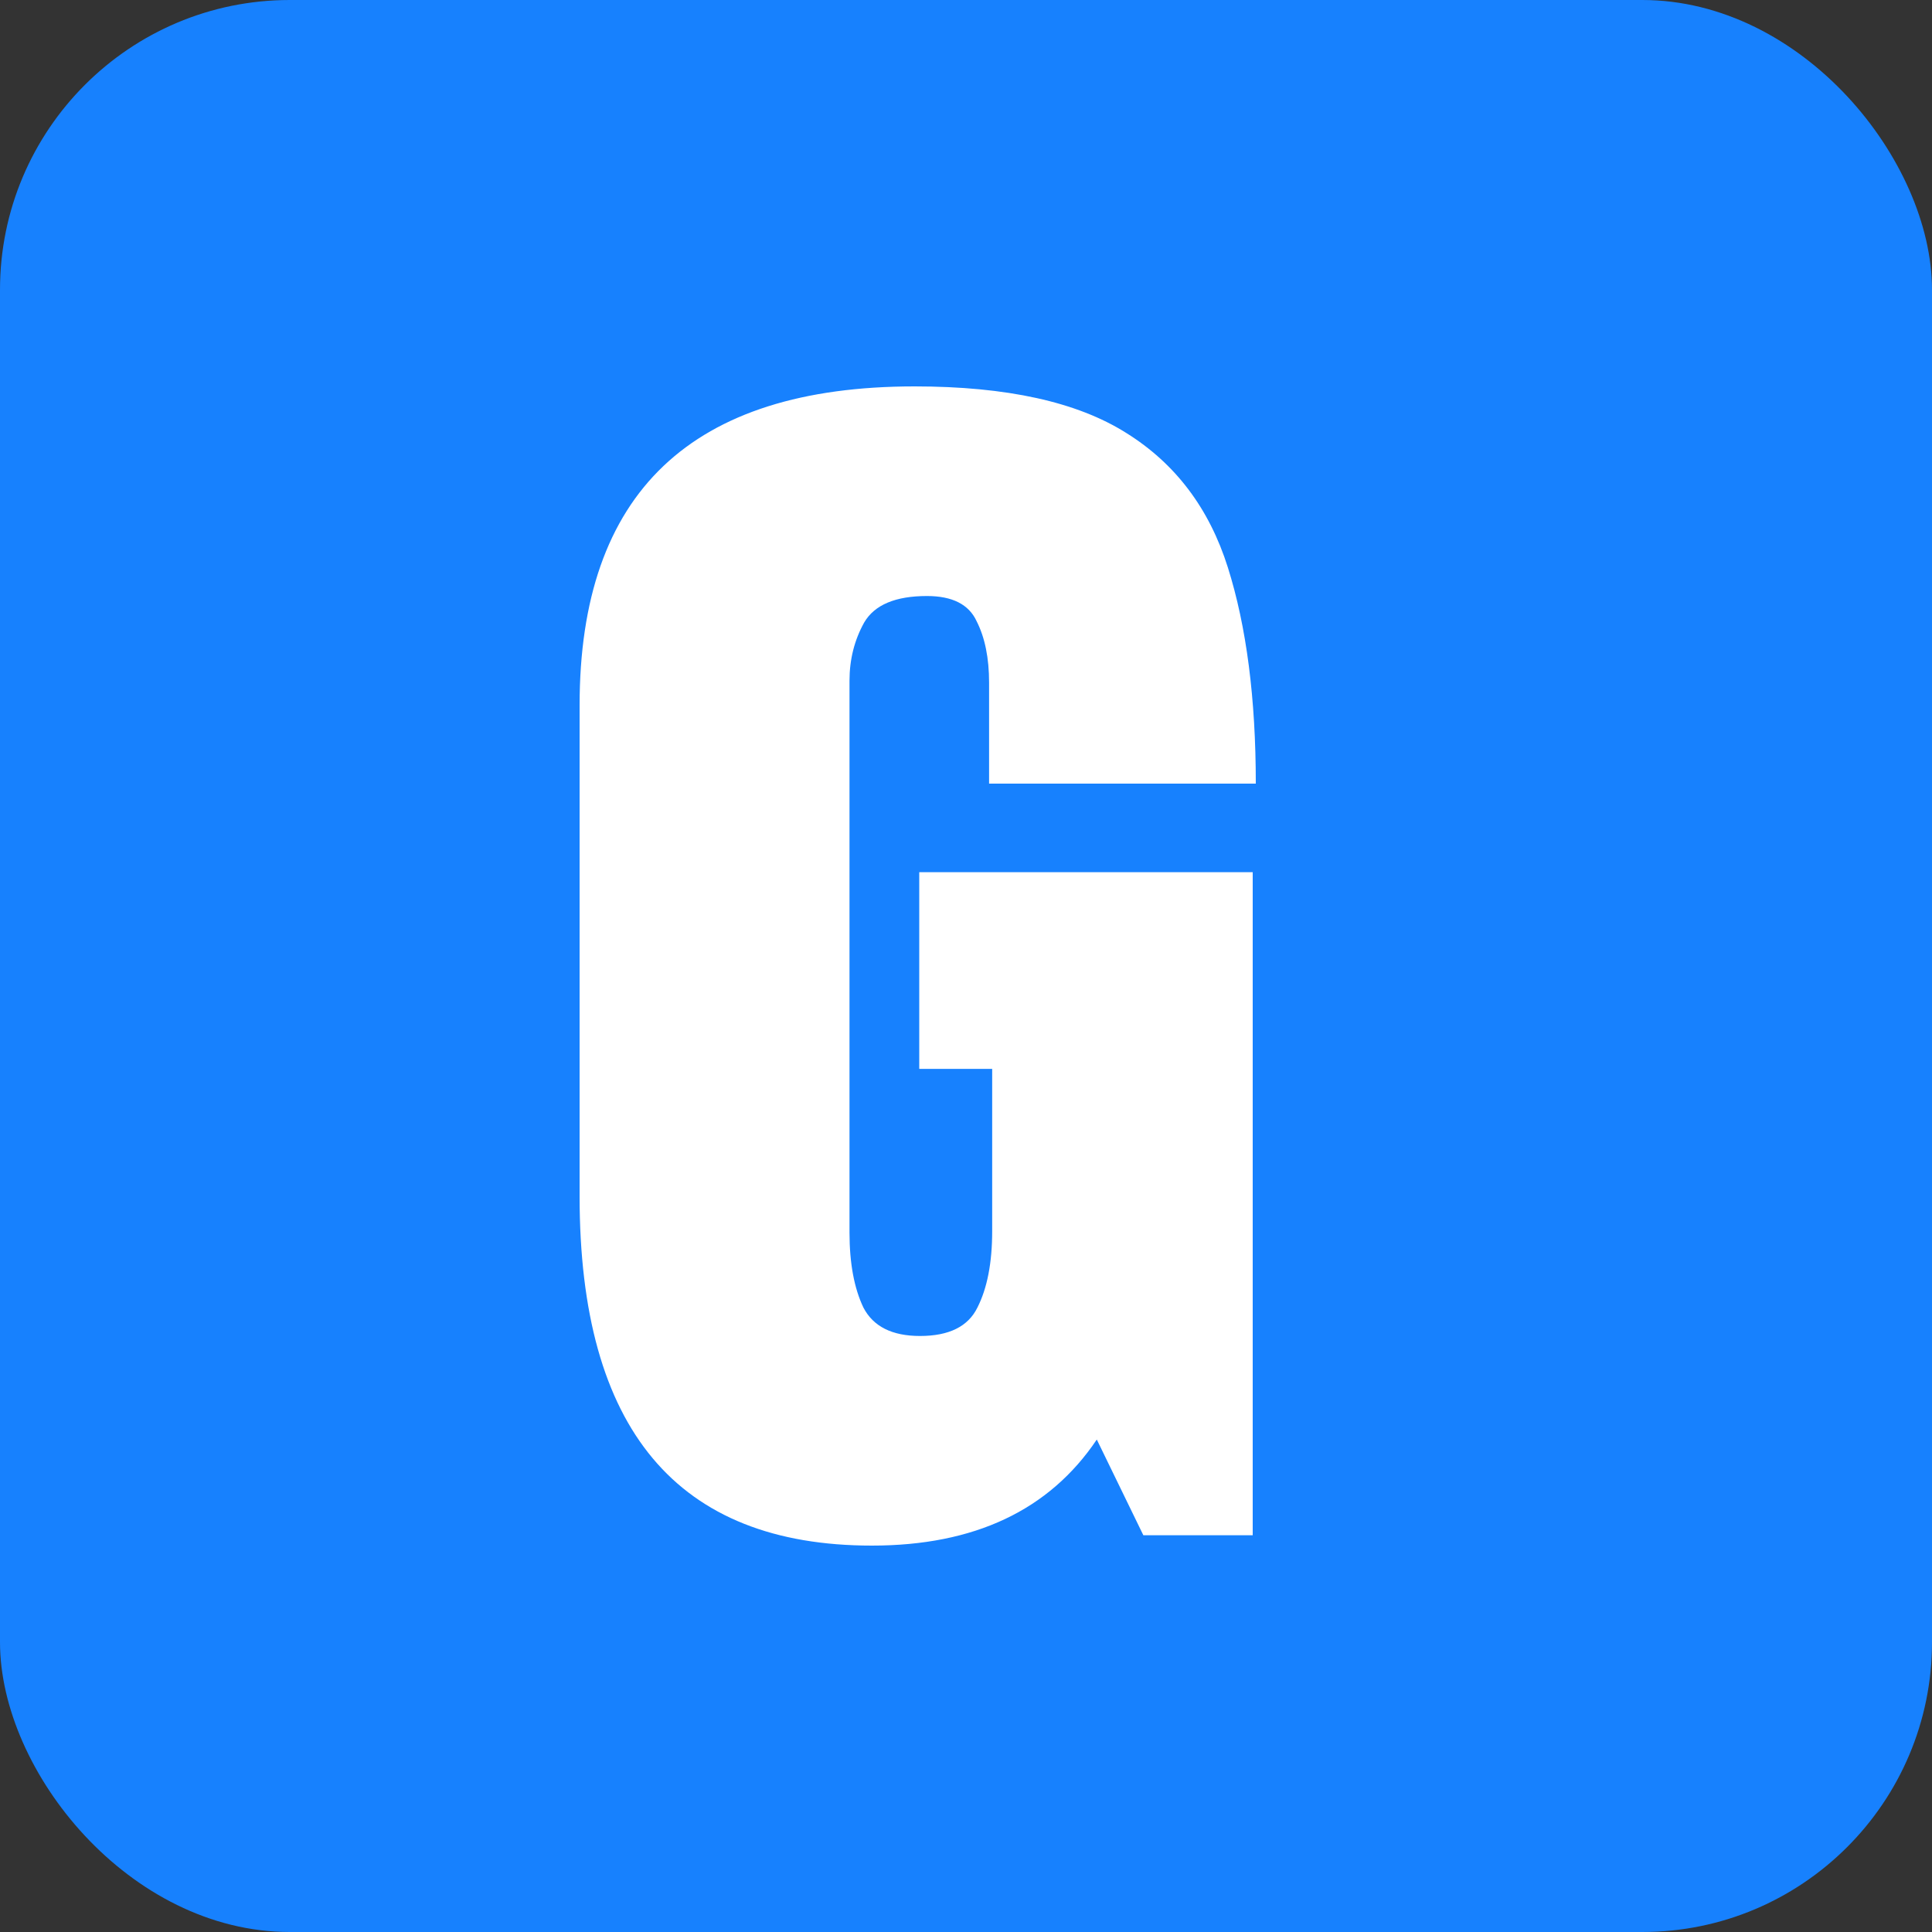 <svg width="20" height="20" viewBox="0 0 20 20" fill="none" xmlns="http://www.w3.org/2000/svg">
<rect x="0" y="0" width="20" height="20" fill="#333333" stroke="none"/>
<rect width="20" height="20" rx="3" fill="#1781FE"/>
<path d="M9.026 16C7.009 16 6 14.795 6 12.384V7.301C6 5.1 7.156 4 9.468 4C10.421 4 11.151 4.161 11.659 4.482C12.168 4.799 12.518 5.263 12.711 5.875C12.904 6.487 13 7.232 13 8.112H10.239V7.067C10.239 6.812 10.196 6.6 10.11 6.431C10.03 6.257 9.859 6.17 9.596 6.17C9.27 6.17 9.053 6.261 8.946 6.444C8.844 6.627 8.794 6.828 8.794 7.047V12.759C8.794 13.076 8.842 13.335 8.938 13.536C9.04 13.732 9.235 13.83 9.524 13.83C9.824 13.83 10.022 13.732 10.118 13.536C10.22 13.335 10.271 13.071 10.271 12.745V11.065H9.516V9.029H12.968V15.893H11.836L11.354 14.902C10.862 15.634 10.086 16 9.026 16Z" fill="white"/>
</svg>
